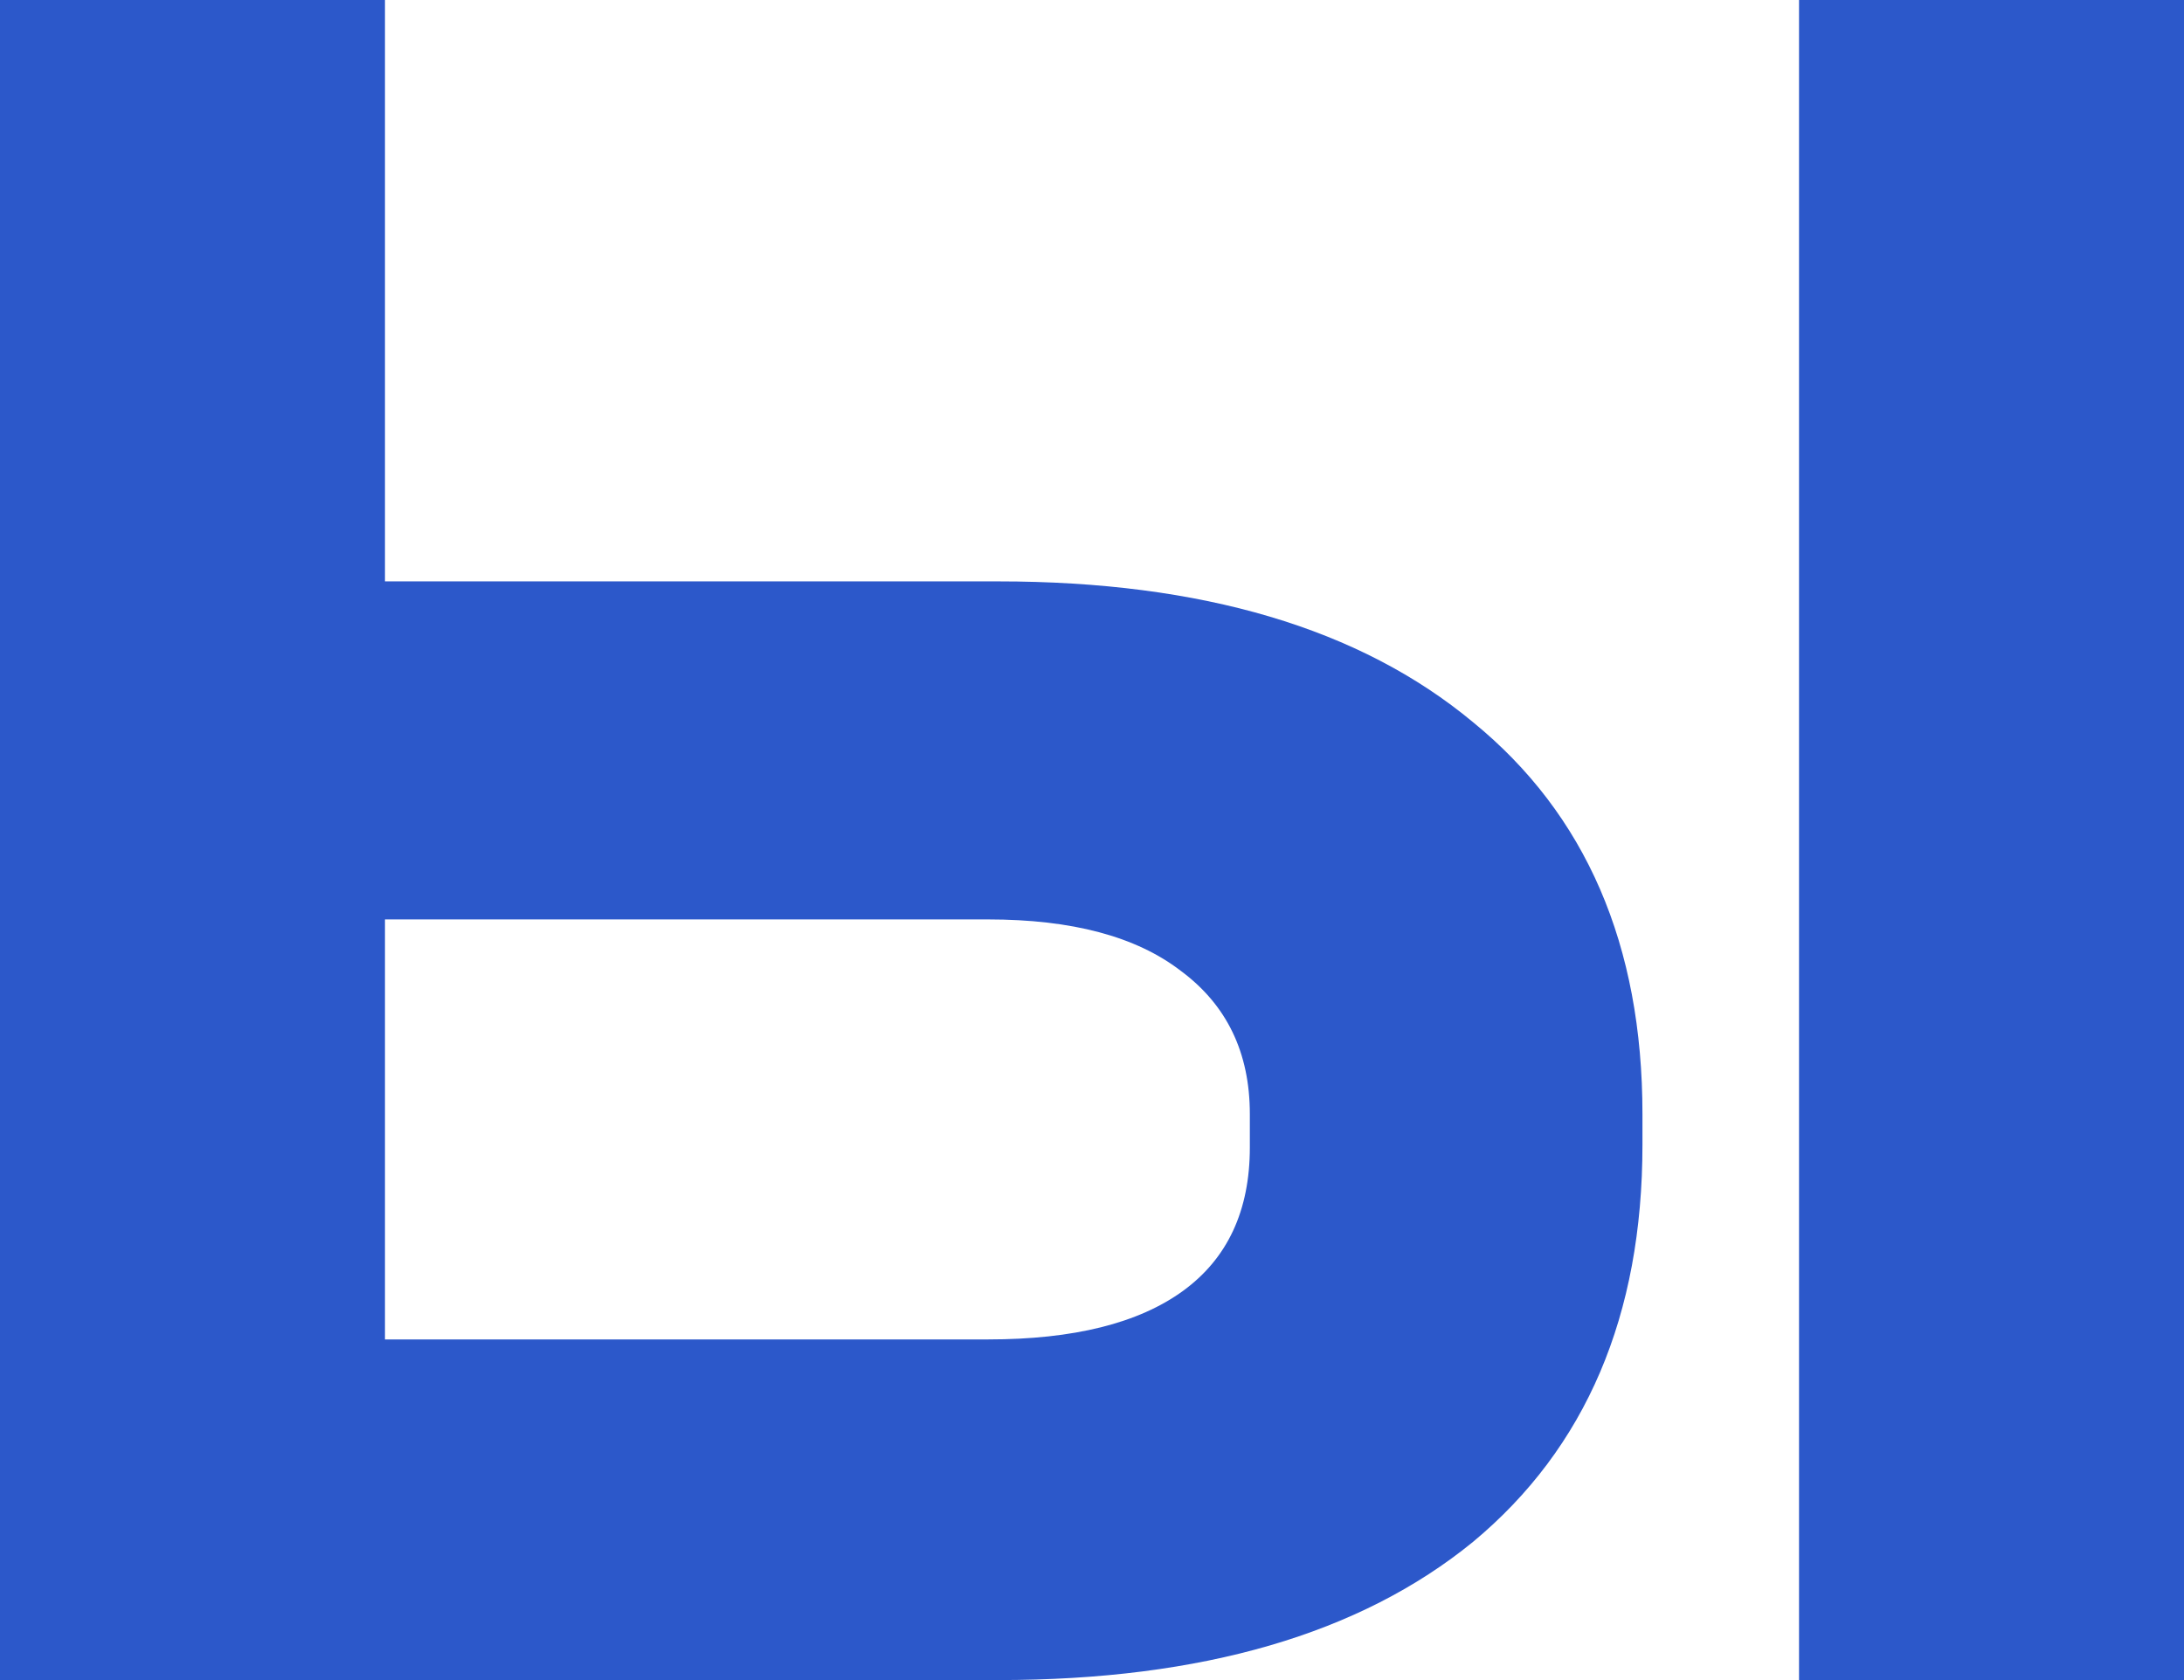 <?xml version="1.0" encoding="UTF-8"?> <svg xmlns="http://www.w3.org/2000/svg" width="26" height="20" viewBox="0 0 26 20" fill="none"> <path d="M4.583 0V6.921H11.885C14.309 6.921 16.193 7.48 17.537 8.598C18.881 9.695 19.553 11.25 19.553 13.262V13.628C19.553 15.661 18.881 17.236 17.537 18.354C16.193 19.451 14.309 20 11.885 20H0V0H4.583ZM26 0V20H21.417V0H26ZM11.763 15.945C12.781 15.945 13.555 15.752 14.085 15.366C14.614 14.98 14.879 14.411 14.879 13.659V13.262C14.879 12.53 14.604 11.961 14.054 11.555C13.524 11.148 12.761 10.945 11.763 10.945H4.583V15.945H11.763Z" fill="#2C58CA"></path> </svg> 